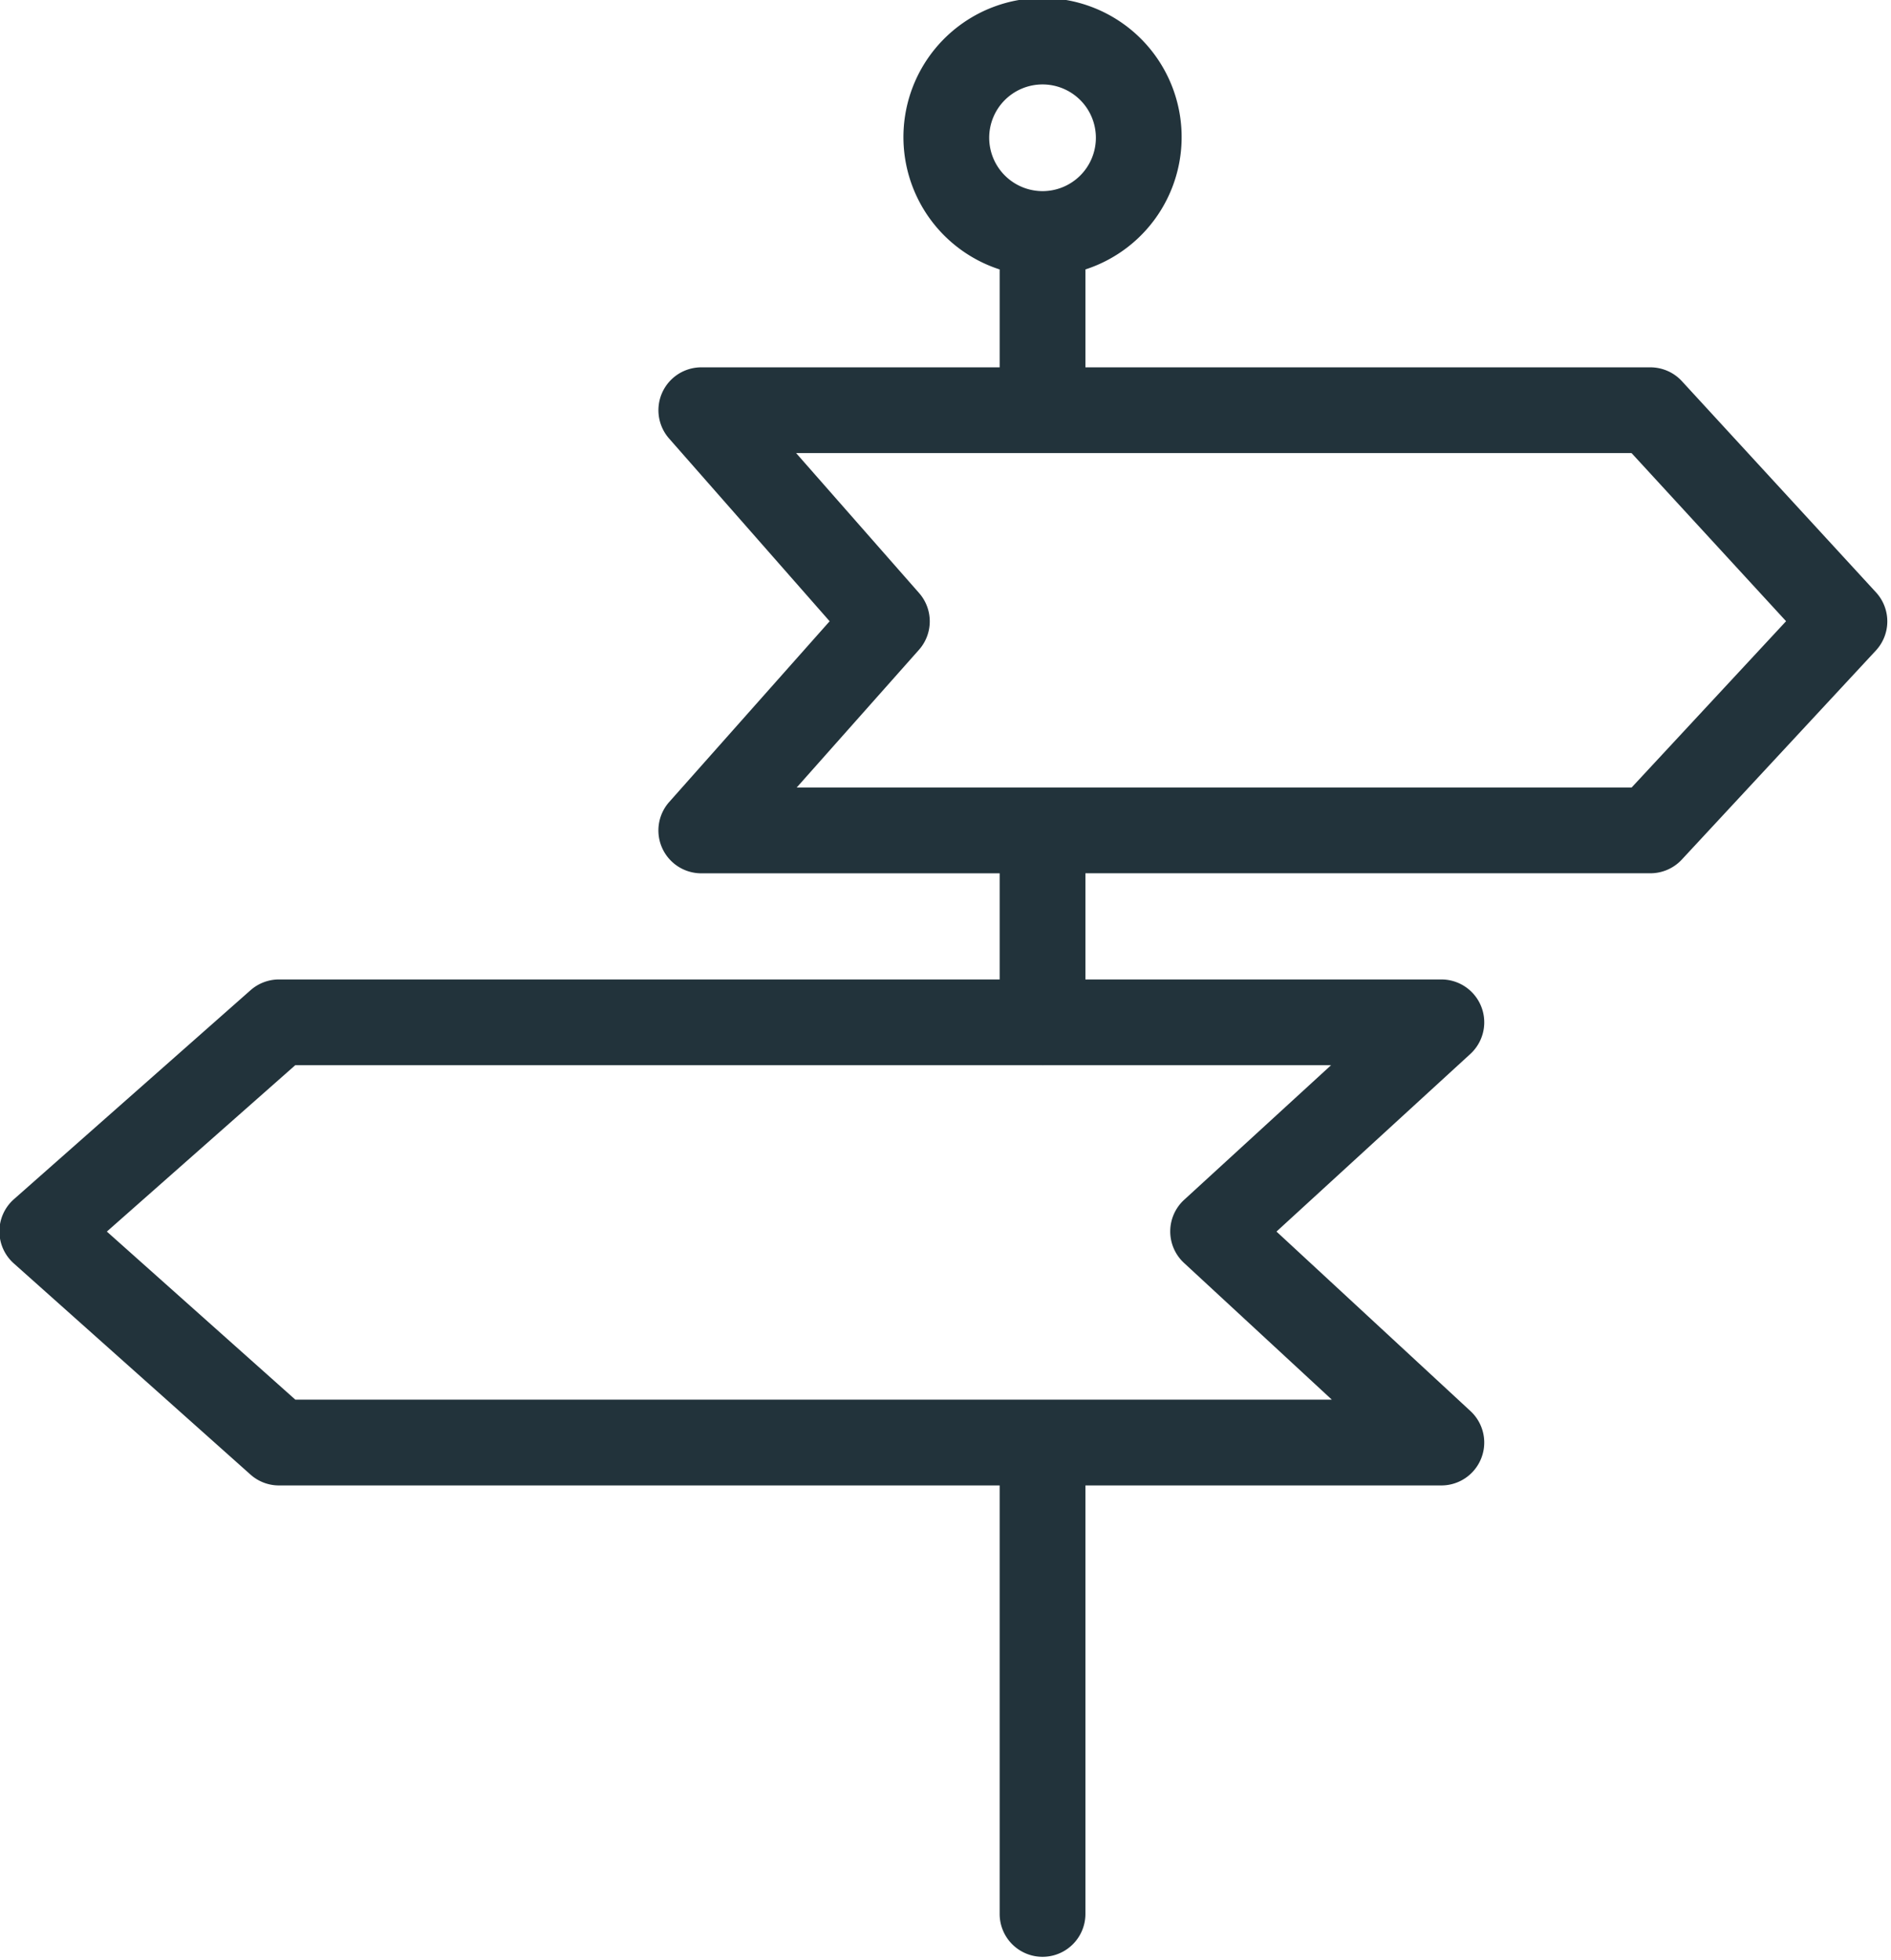 <?xml version="1.0" encoding="UTF-8" standalone="no"?><svg xmlns="http://www.w3.org/2000/svg" xmlns:xlink="http://www.w3.org/1999/xlink" fill="#22333b" height="45.7" preserveAspectRatio="xMidYMid meet" version="1" viewBox="2.0 1.2 44.1 45.7" width="44.1" zoomAndPan="magnify"><g data-name="Layer 25" id="change1_1"><path d="M41.224,10.089a1,1,0,0,0-.736-.323H27.313V7.483a3.244,3.244,0,1,0-2,0V9.766H18.355a1.0 1,0,0,0-.751,1.66l3.744,4.261-3.741,4.214a1,1,0,0,0,.748,1.664h6.958V24.04H8.506a1.002,1.002,0,0,0-.662.25L2.324,29.165a1,1,0,0,0-.003,1.496L7.841,35.585a.996.996,0,0,0,.666.254H25.313v9.992a1,1,0,0,0,2,0V35.839h8.301a1,1,0,0,0,.679-1.734L31.769,29.919l4.521-4.142a1.0 1,0,0,0-.675-1.737H27.313V21.564h13.175a1.002,1.002,0,0,0,.733-.319l4.526-4.875a1,1,0,0,0,.003-1.357ZM25.069,4.413A1.244,1.244,0,1,1,26.313,5.657,1.246,1.246,0,0,1,25.069,4.413ZM33.041,26.04l-3.425,3.138a1,1,0,0,0-.004,1.472l3.448,3.189H8.888L4.492,29.919,8.885,26.04h17.423l.005.001.005-.001Zm7.01-6.476H20.58l2.851-3.211a1,1,0,0,0,.003-1.324l-2.868-3.264H40.049l3.604,3.921Z" fill="inherit"/></g></svg>